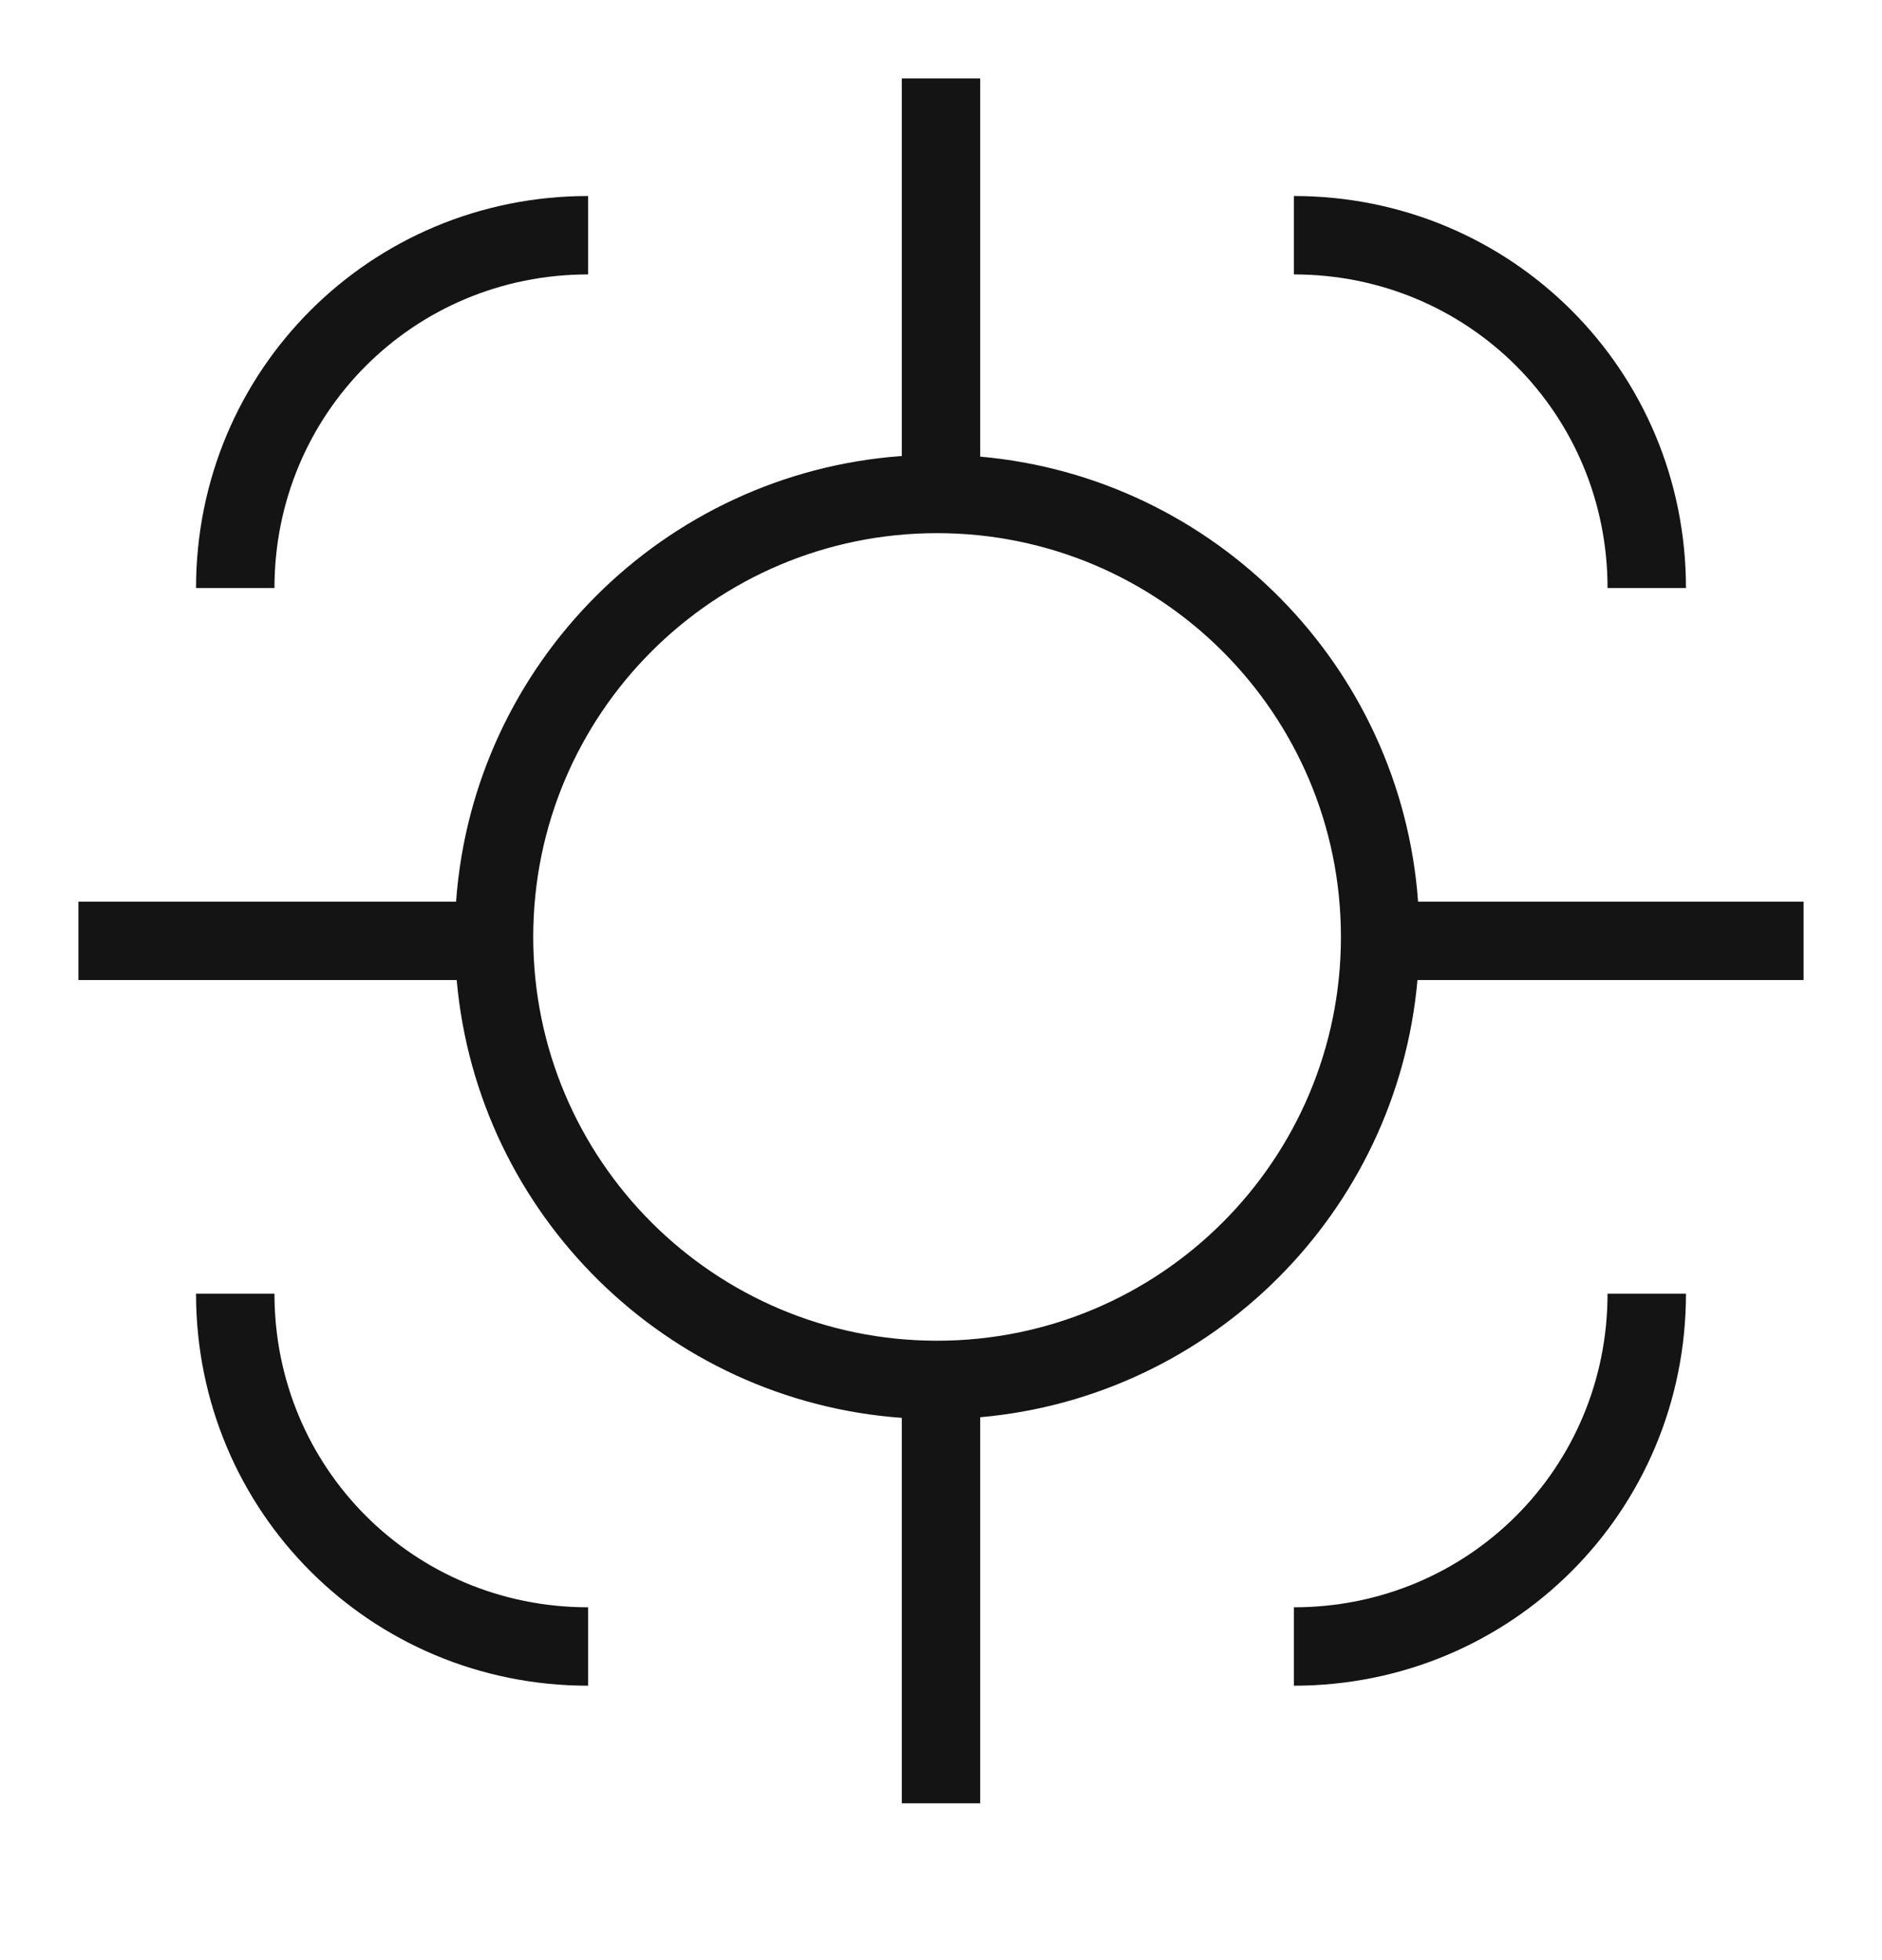 <svg width="24" height="25" viewBox="0 0 24 25" fill="none" xmlns="http://www.w3.org/2000/svg">
<path fill-rule="evenodd" clip-rule="evenodd" d="M11.5 5.816C8.462 6.036 6.036 8.462 5.816 11.5H1V12.5H5.824C6.089 15.491 8.496 17.866 11.5 18.084V23H12.5V18.076C15.458 17.814 17.814 15.458 18.076 12.5H23V11.5H18.084C17.866 8.496 15.491 6.089 12.5 5.824V1H11.5V5.816ZM2.5 7.5C2.5 4.724 4.724 2.5 7.5 2.5V3.5C5.276 3.5 3.5 5.276 3.5 7.5H2.5ZM16.5 2.5C19.276 2.5 21.5 4.724 21.5 7.5H20.5C20.5 5.276 18.724 3.5 16.5 3.5V2.5ZM11.95 6.8C9.106 6.8 6.8 9.106 6.8 11.95C6.8 14.794 9.106 17.1 11.95 17.1C14.794 17.1 17.1 14.794 17.1 11.95C17.1 9.106 14.794 6.8 11.95 6.8ZM7.5 21.5C4.724 21.5 2.5 19.276 2.5 16.5H3.5C3.5 18.724 5.276 20.5 7.5 20.5V21.5ZM21.5 16.5C21.5 19.276 19.276 21.5 16.5 21.5V20.5C18.724 20.5 20.5 18.724 20.5 16.5H21.5Z" fill="#141415"/>
</svg>
